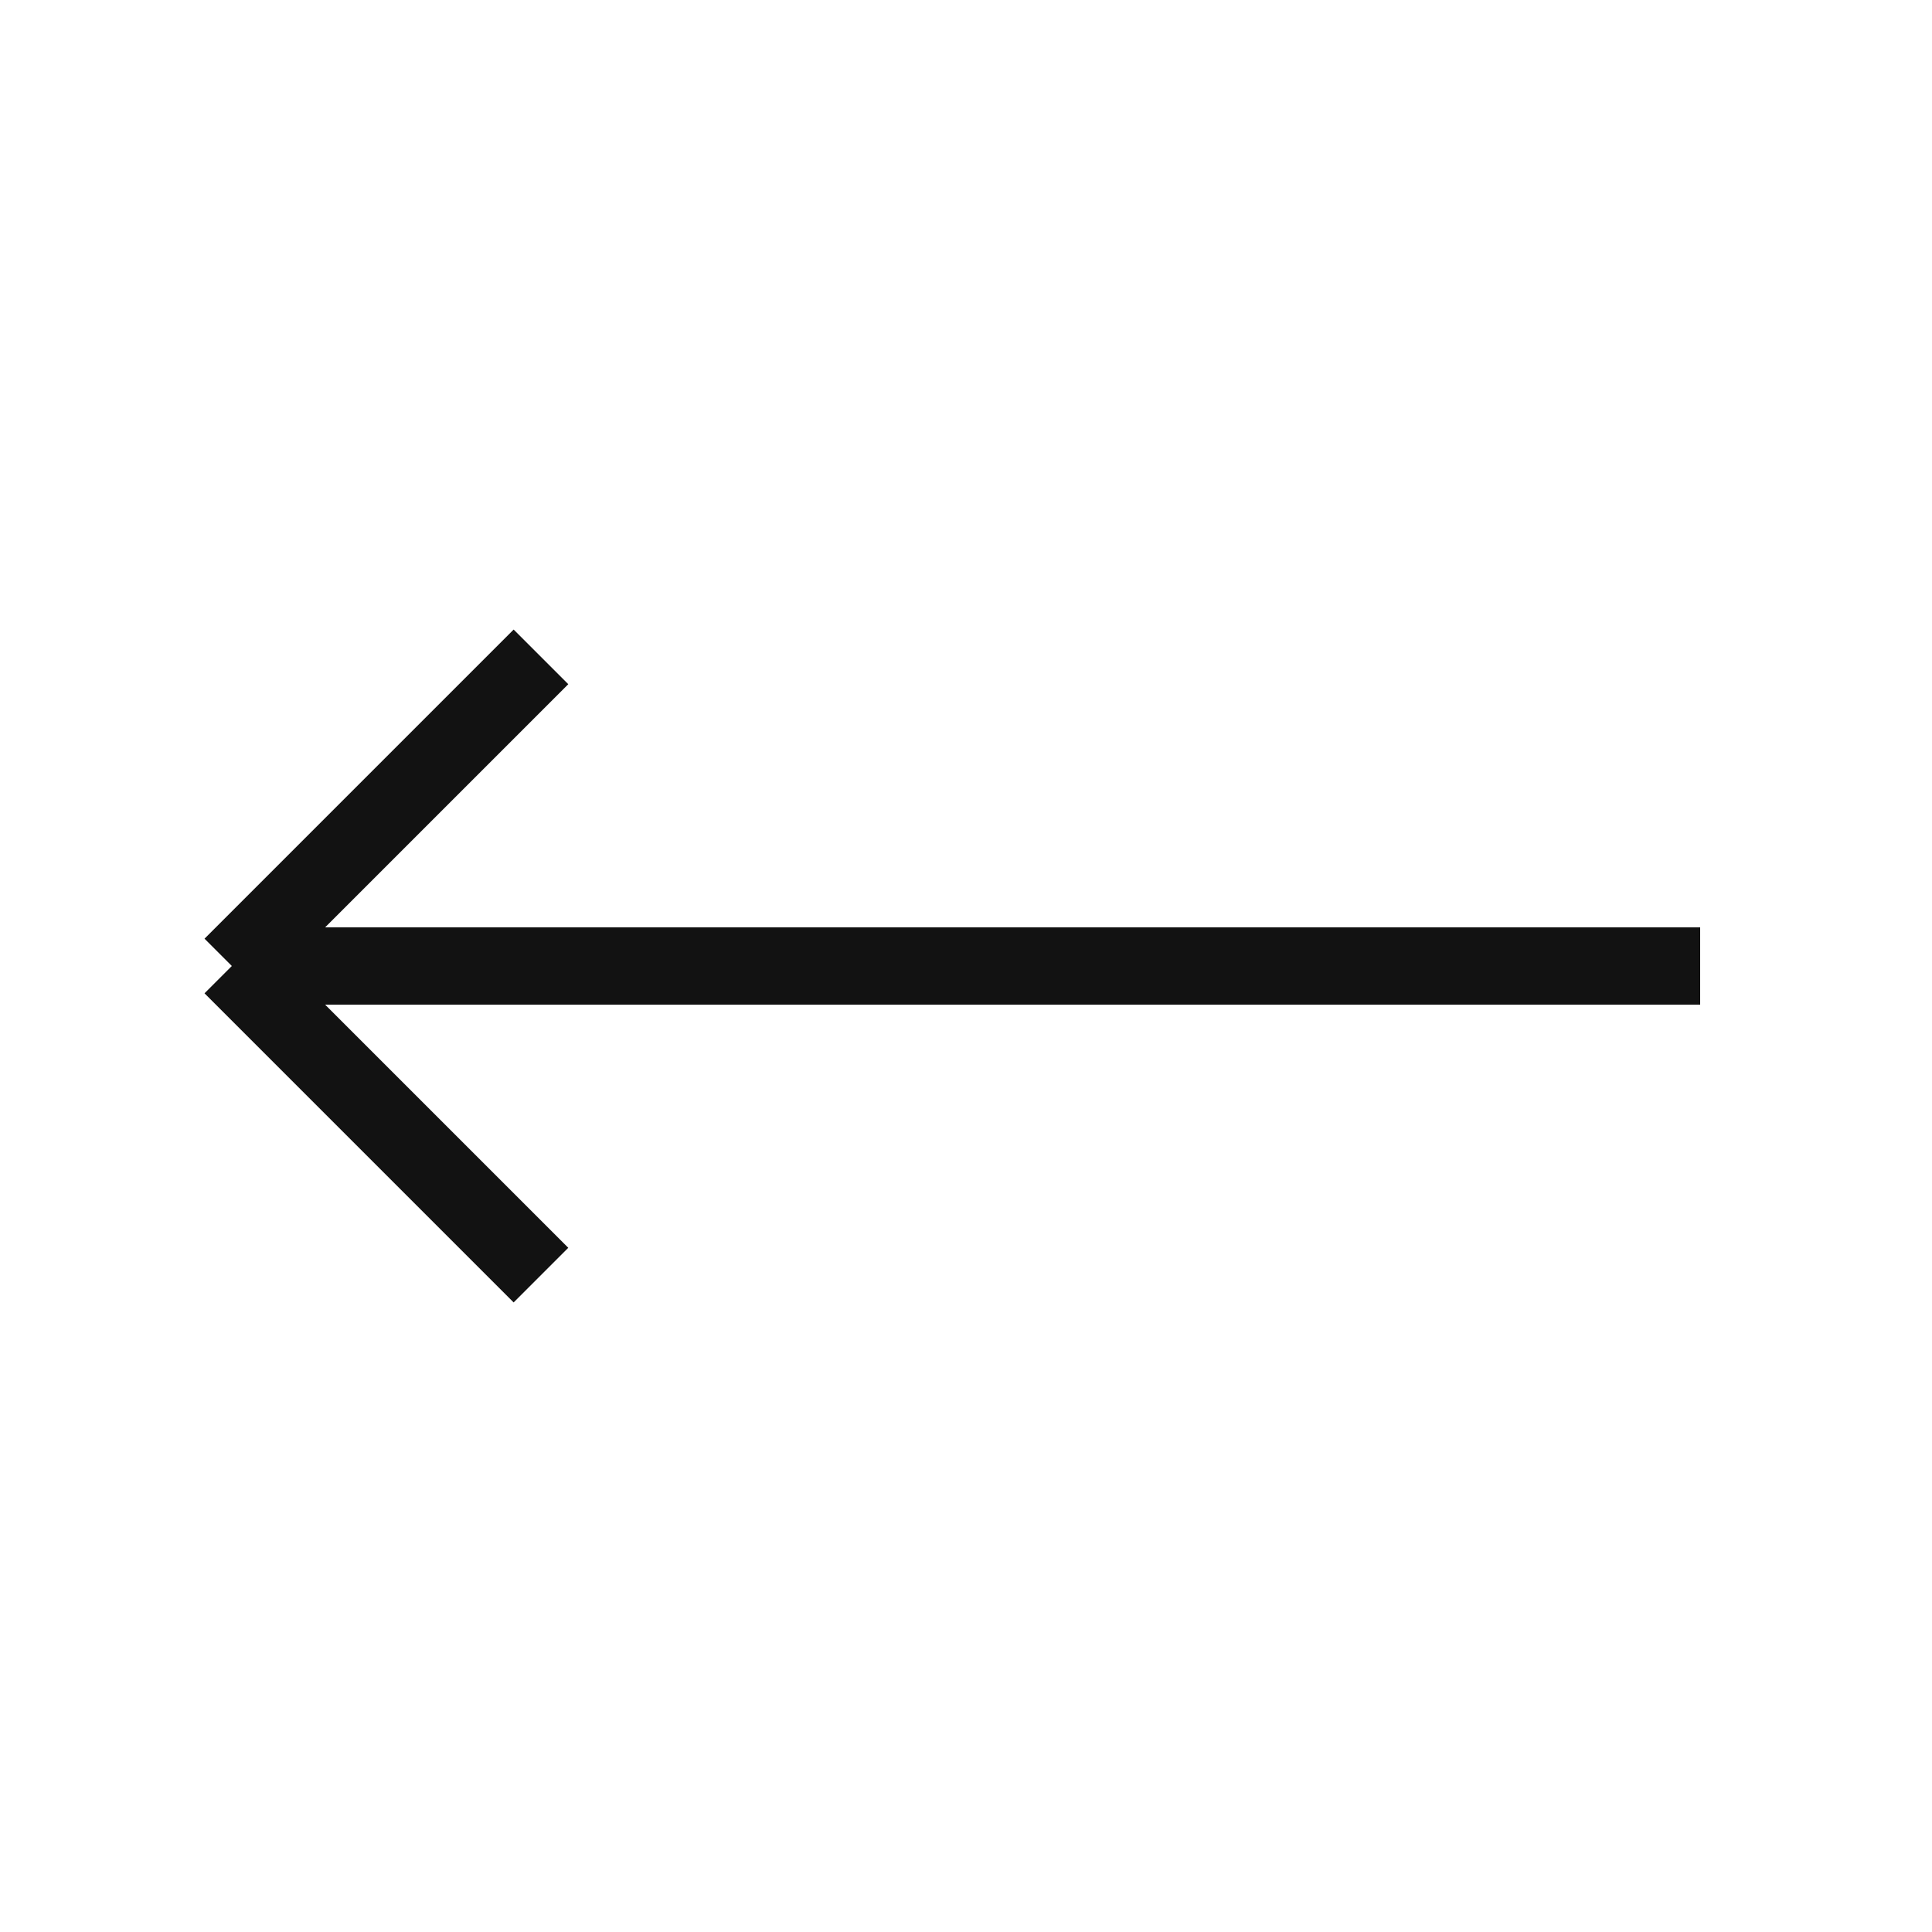 <?xml version="1.0" encoding="UTF-8"?> <svg xmlns="http://www.w3.org/2000/svg" width="25" height="25" viewBox="0 0 25 25" fill="none"><path d="M22 12.5L3 12.5M3 12.5L7 16.5M3 12.5L7 8.5" stroke="#121212"></path></svg> 